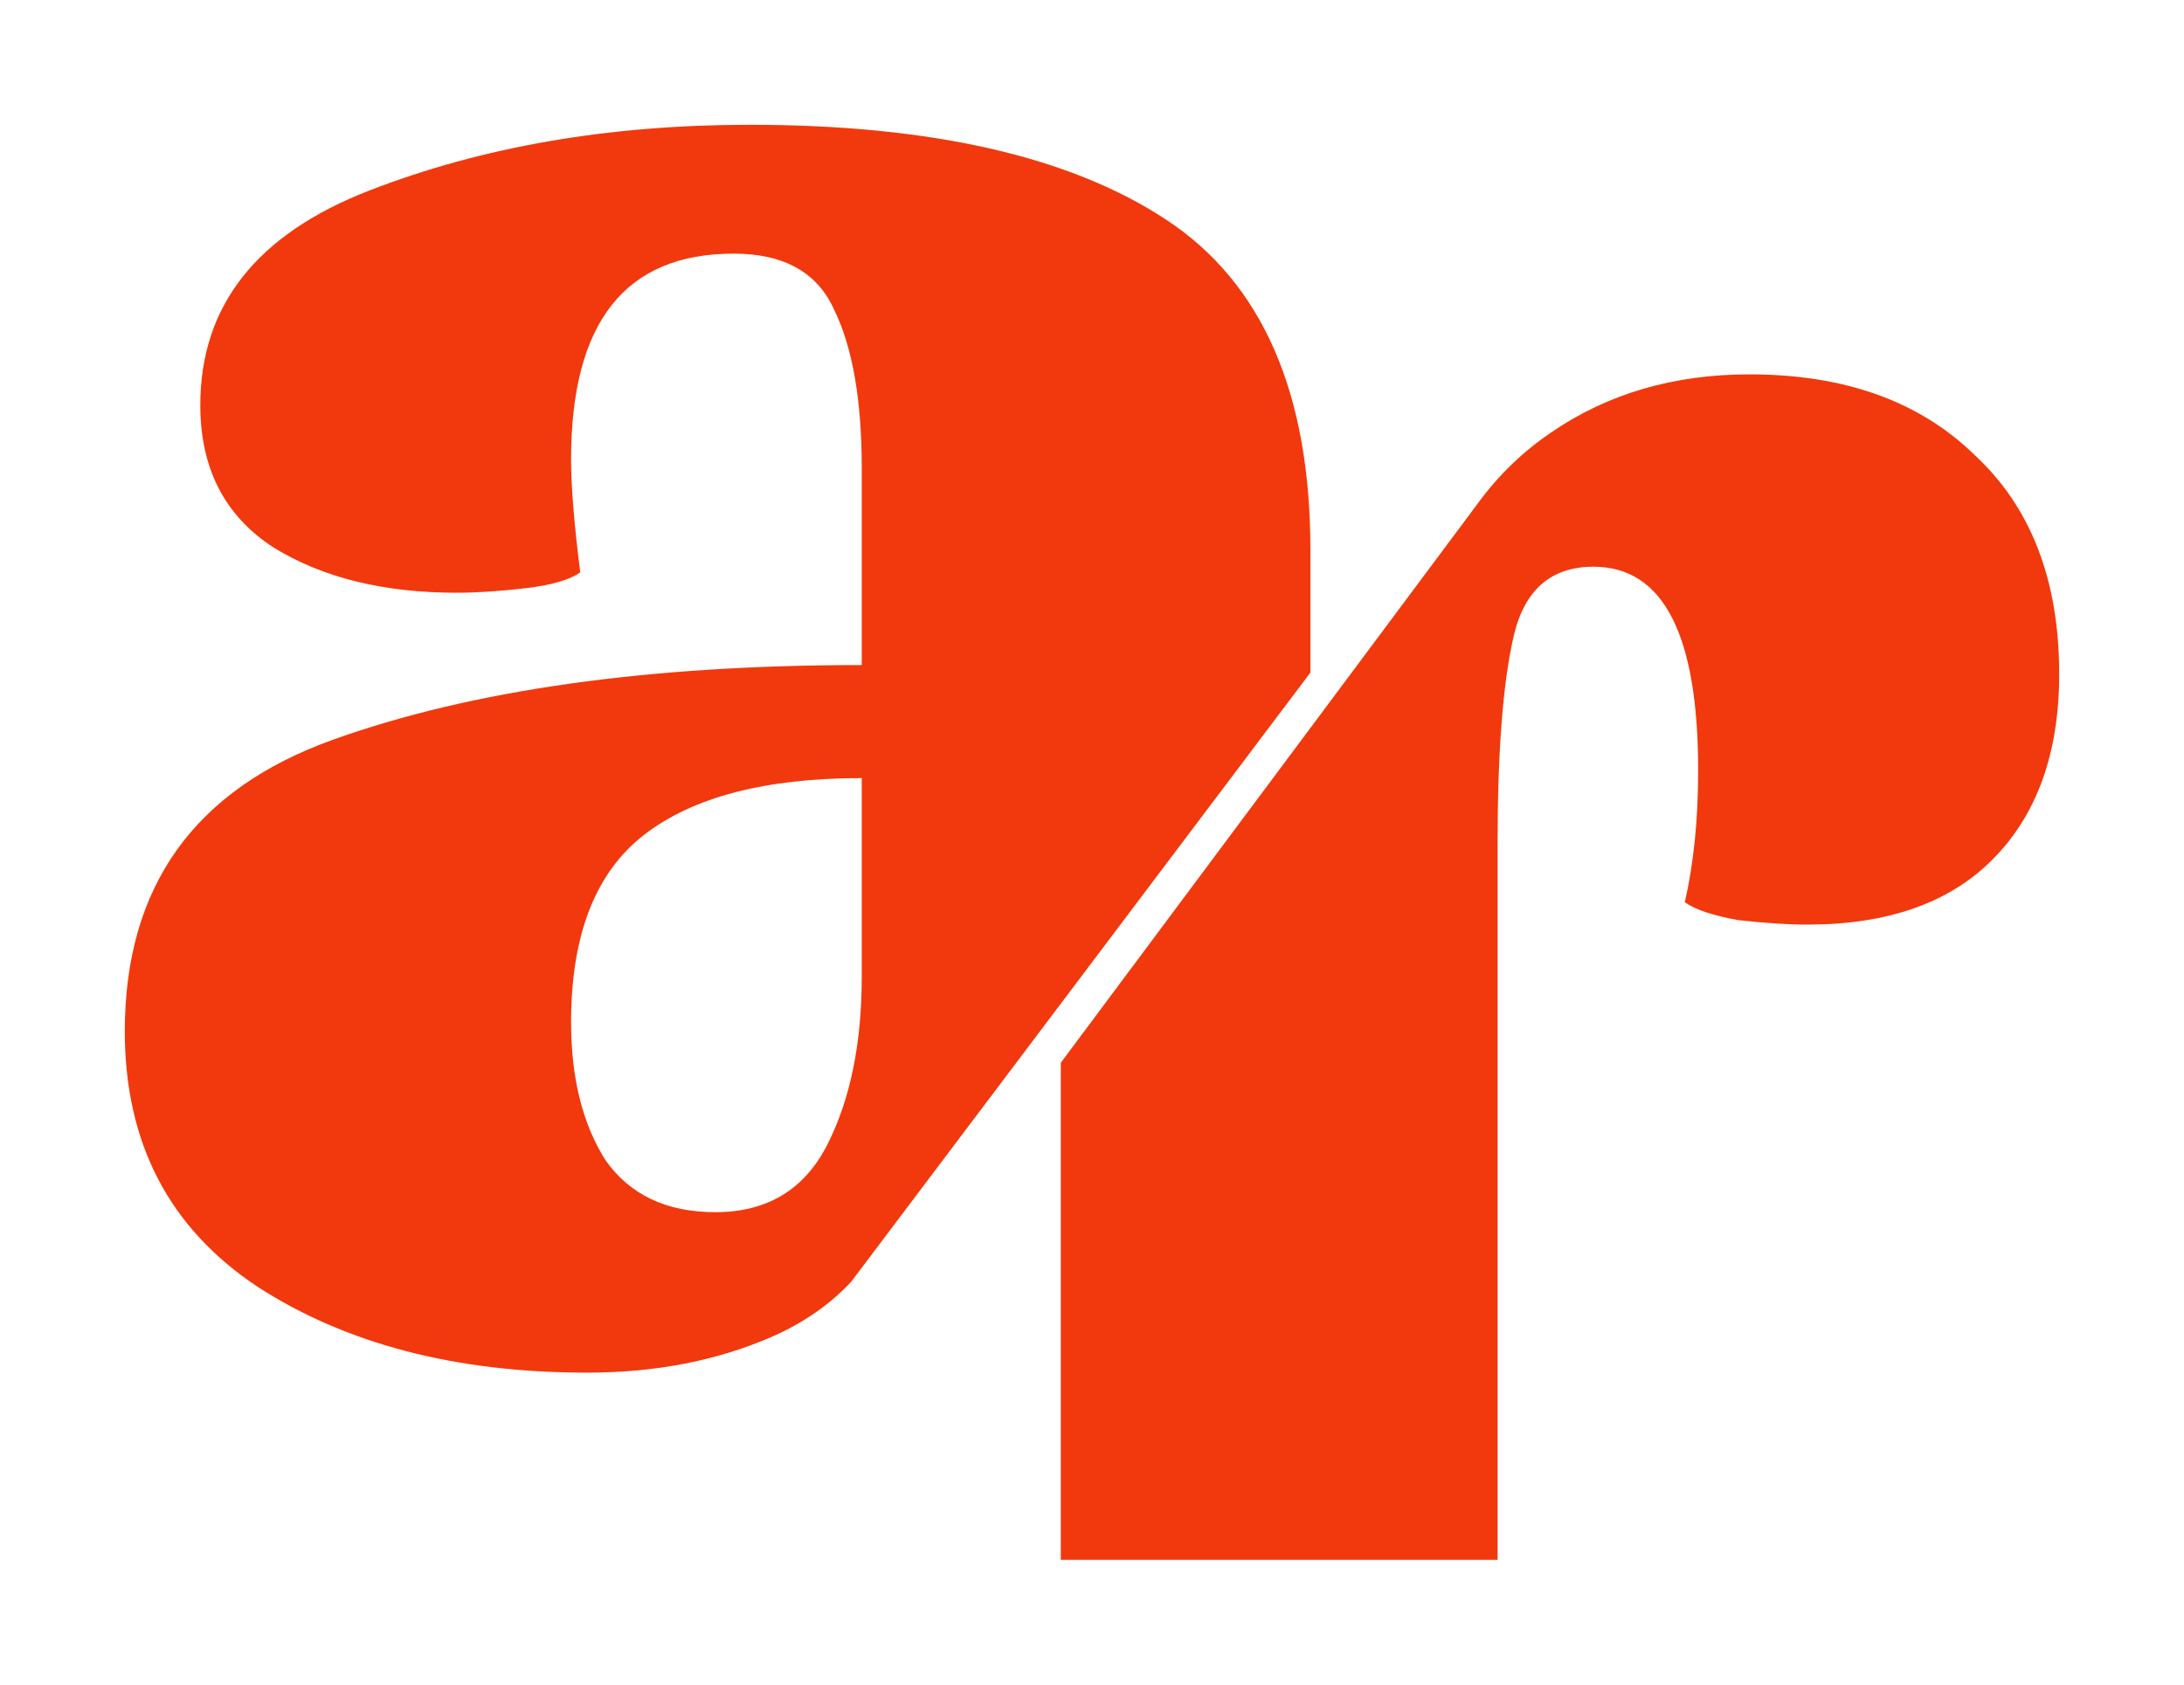 <?xml version="1.0" encoding="utf-8"?>
<svg xmlns="http://www.w3.org/2000/svg" fill="none" height="100%" overflow="visible" preserveAspectRatio="none" style="display: block;" viewBox="0 0 35 27" width="100%">
<g filter="url(#filter0_d_0_3790)" id="Union">
<path d="M28.036 4C29.56 4 30.762 4.431 31.643 5.291C32.547 6.127 33 7.298 33 8.804C33 10.07 32.643 11.062 31.929 11.779C31.238 12.472 30.25 12.819 28.964 12.819C28.654 12.819 28.286 12.795 27.857 12.747C27.453 12.675 27.167 12.579 27 12.46C27.143 11.839 27.214 11.134 27.214 10.346C27.214 8.171 26.655 7.083 25.536 7.083C24.846 7.083 24.417 7.466 24.25 8.23C24.083 8.971 24 10.071 24 11.528V23H17V15.033L23.681 6.071C24.009 5.621 24.401 5.241 24.857 4.932C25.762 4.31 26.822 4 28.036 4ZM12.014 0C14.924 5.20852e-06 17.149 0.507 18.689 1.521C20.23 2.536 21 4.3 21 6.812V8.78L13.64 18.544C13.298 18.909 12.879 19.201 12.381 19.42C11.501 19.806 10.51 20 9.409 20C7.306 20 5.545 19.541 4.127 18.623C2.709 17.681 2 16.317 2 14.529C2 12.21 3.113 10.653 5.338 9.855C7.563 9.058 10.387 8.659 13.81 8.659V5.507C13.81 4.42 13.665 3.574 13.371 2.971C13.102 2.367 12.564 2.065 11.757 2.065C10.021 2.065 9.152 3.164 9.152 5.362C9.152 5.797 9.201 6.401 9.299 7.174C9.128 7.295 8.834 7.379 8.419 7.428C8.003 7.476 7.636 7.5 7.318 7.5C6.145 7.5 5.166 7.258 4.384 6.775C3.601 6.268 3.21 5.507 3.21 4.493C3.21 2.899 4.115 1.751 5.925 1.051C7.734 0.35 9.764 0 12.014 0ZM13.81 10.471C12.27 10.471 11.109 10.773 10.326 11.377C9.544 11.981 9.152 12.983 9.152 14.384C9.152 15.277 9.336 16.014 9.703 16.594C10.094 17.149 10.681 17.428 11.464 17.428C12.295 17.428 12.894 17.065 13.261 16.341C13.627 15.616 13.81 14.722 13.81 13.659V10.471Z" fill="#F2390D"/>
</g>
<defs>
<filter color-interpolation-filters="sRGB" filterUnits="userSpaceOnUse" height="27" id="filter0_d_0_3790" width="35" x="0" y="0">
<feFlood flood-opacity="0" result="BackgroundImageFix"/>
<feColorMatrix in="SourceAlpha" result="hardAlpha" type="matrix" values="0 0 0 0 0 0 0 0 0 0 0 0 0 0 0 0 0 0 127 0"/>
<feOffset dy="2"/>
<feGaussianBlur stdDeviation="1"/>
<feComposite in2="hardAlpha" operator="out"/>
<feColorMatrix type="matrix" values="0 0 0 0 0 0 0 0 0 0 0 0 0 0 0 0 0 0 0.4 0"/>
<feBlend in2="BackgroundImageFix" mode="normal" result="effect1_dropShadow_0_3790"/>
<feBlend in="SourceGraphic" in2="effect1_dropShadow_0_3790" mode="normal" result="shape"/>
</filter>
</defs>
</svg>